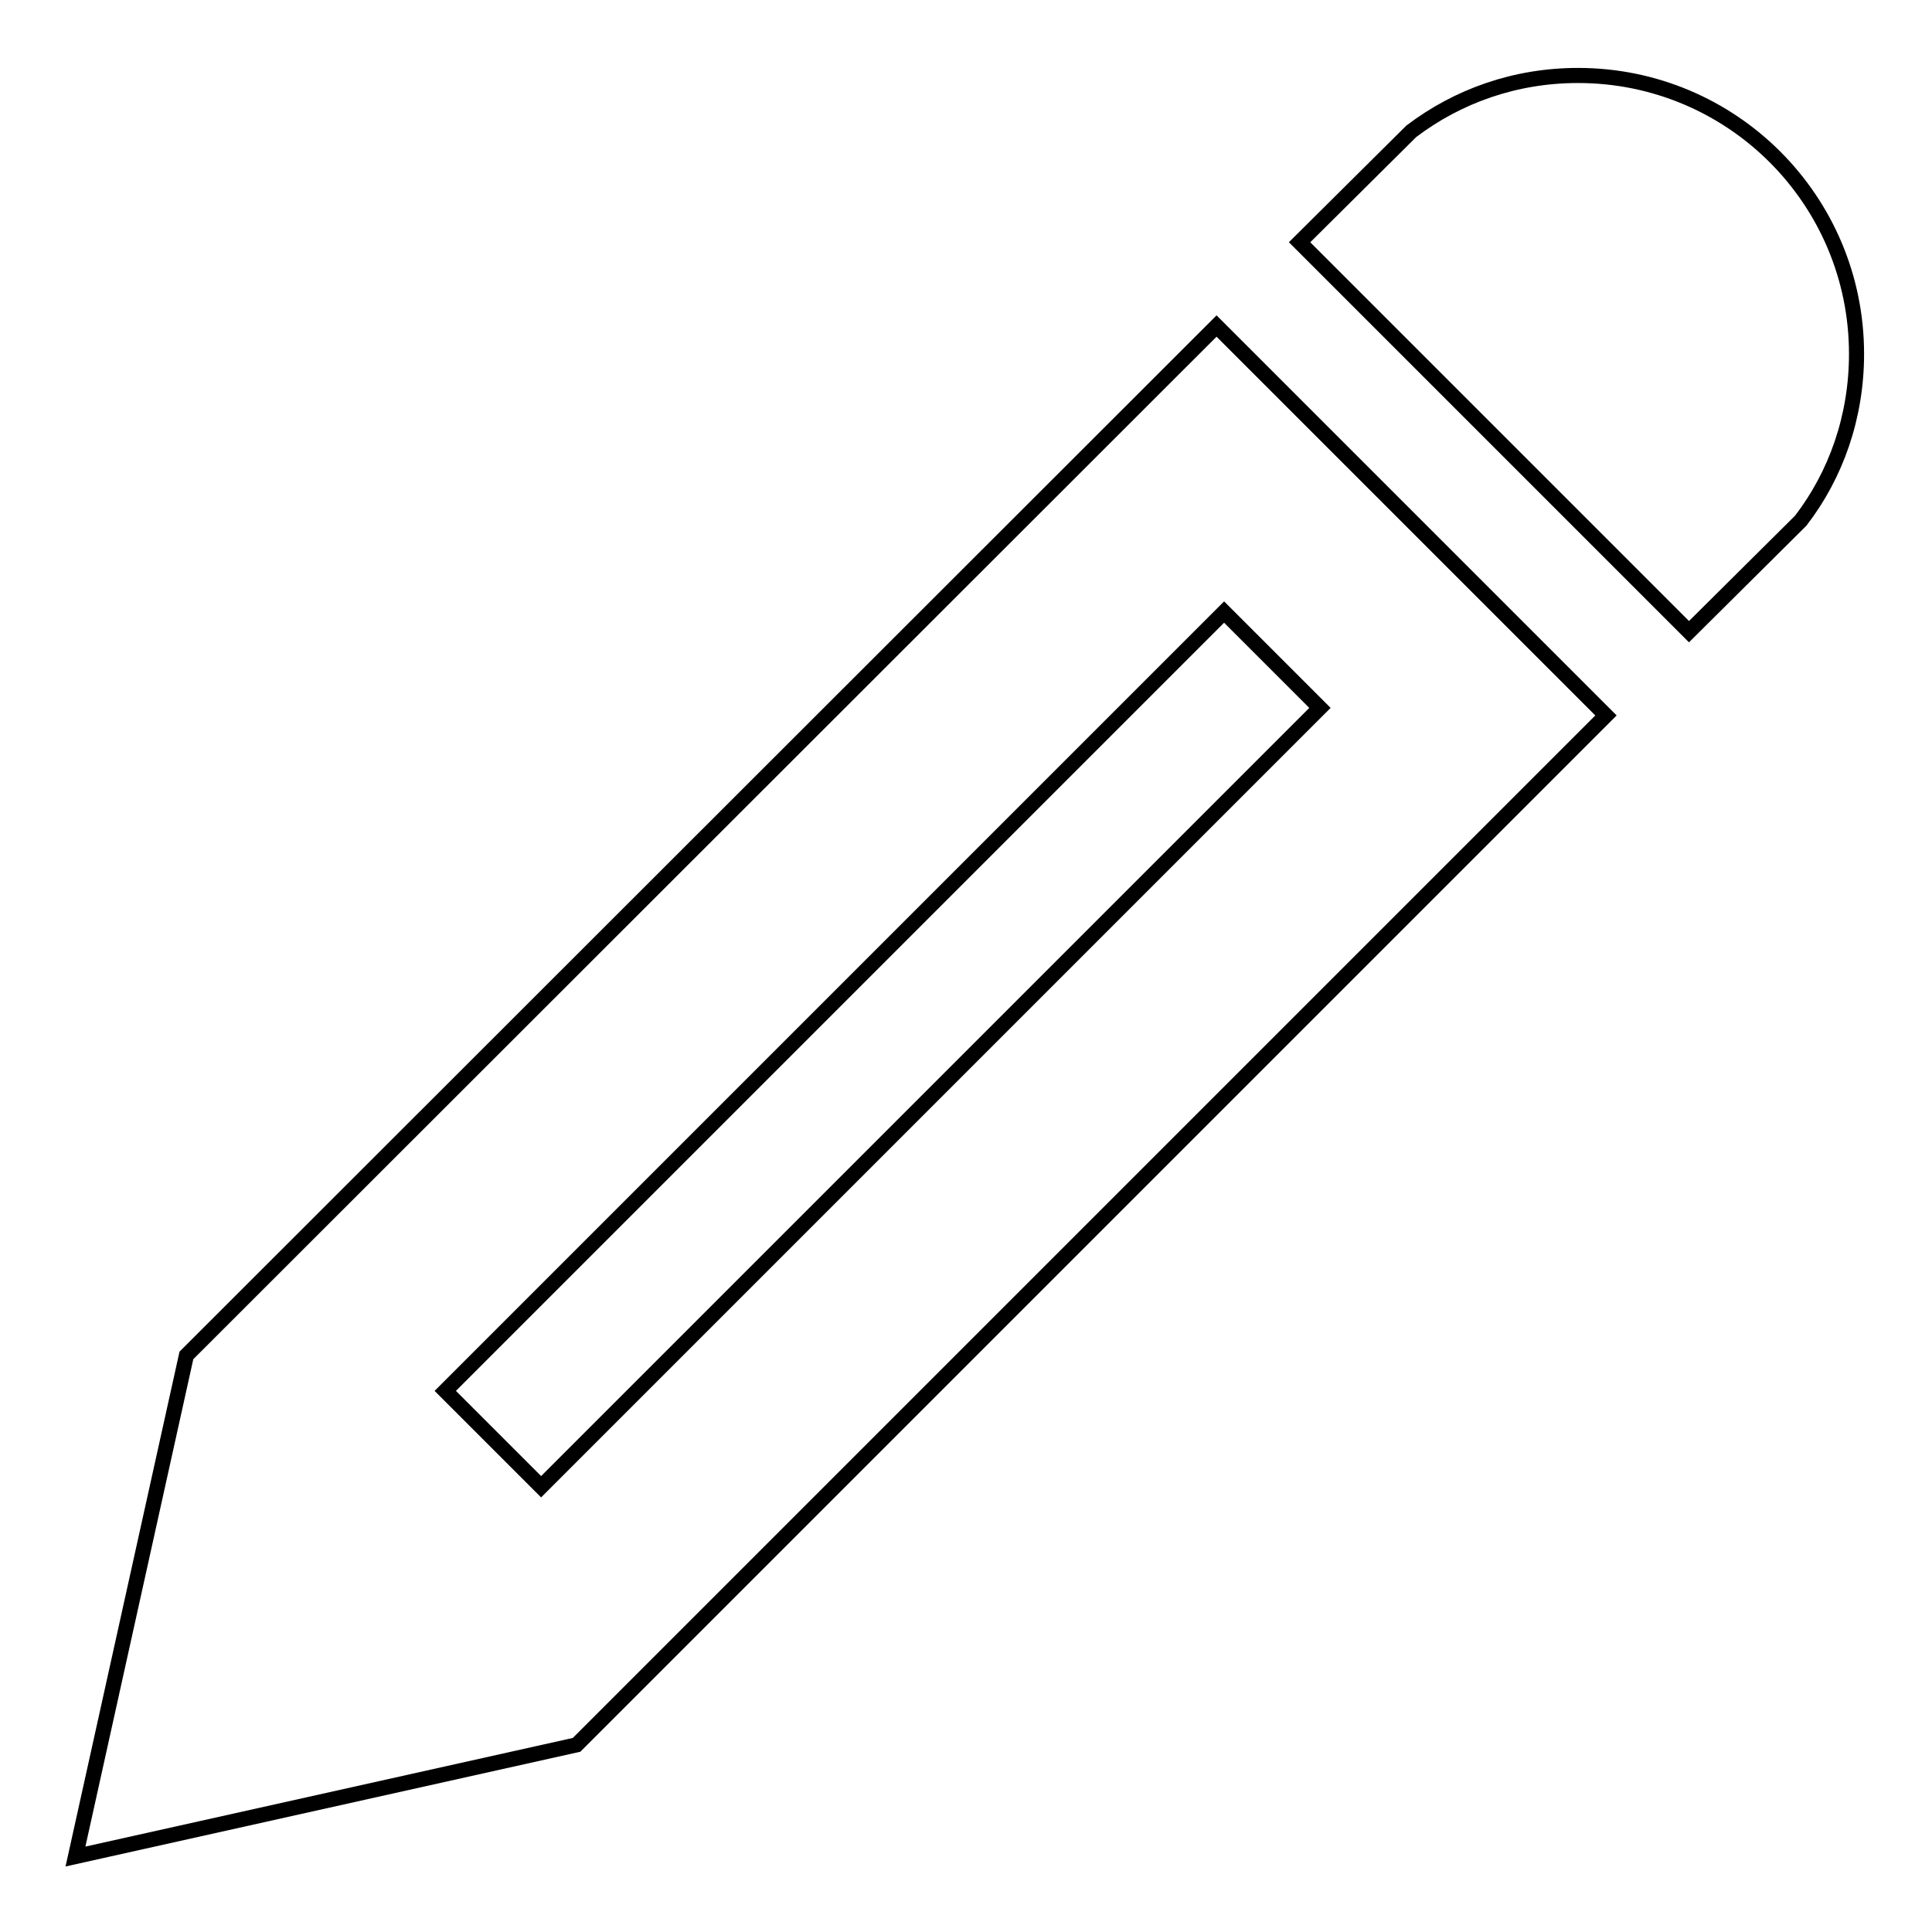 <?xml version="1.0" encoding="utf-8"?>
<!-- Svg Vector Icons : http://www.onlinewebfonts.com/icon -->
<!DOCTYPE svg PUBLIC "-//W3C//DTD SVG 1.1//EN" "http://www.w3.org/Graphics/SVG/1.1/DTD/svg11.dtd">
<svg version="1.1" xmlns="http://www.w3.org/2000/svg" xmlns:xlink="http://www.w3.org/1999/xlink" x="0px" y="0px" viewBox="0 0 256 256" enable-background="new 0 0 256 256" xml:space="preserve">
<g> <path stroke-width="2" fill-opacity="0" stroke="#000000"  d="M209.1,10c20.4,0,36.9,16.5,36.9,36.9c0,8.3-2.7,16-7.4,22.1l-14.8,14.7l-51.6-51.6L187,17.4 C193.2,12.7,200.8,10,209.1,10z M24.7,179.6L10,246l66.4-14.8L212.8,94.8l-51.6-51.6L24.7,179.6L24.7,179.6z M174.9,93.8L71.7,197 L59,184.3L162.2,81.1L174.9,93.8z"/></g>
</svg>